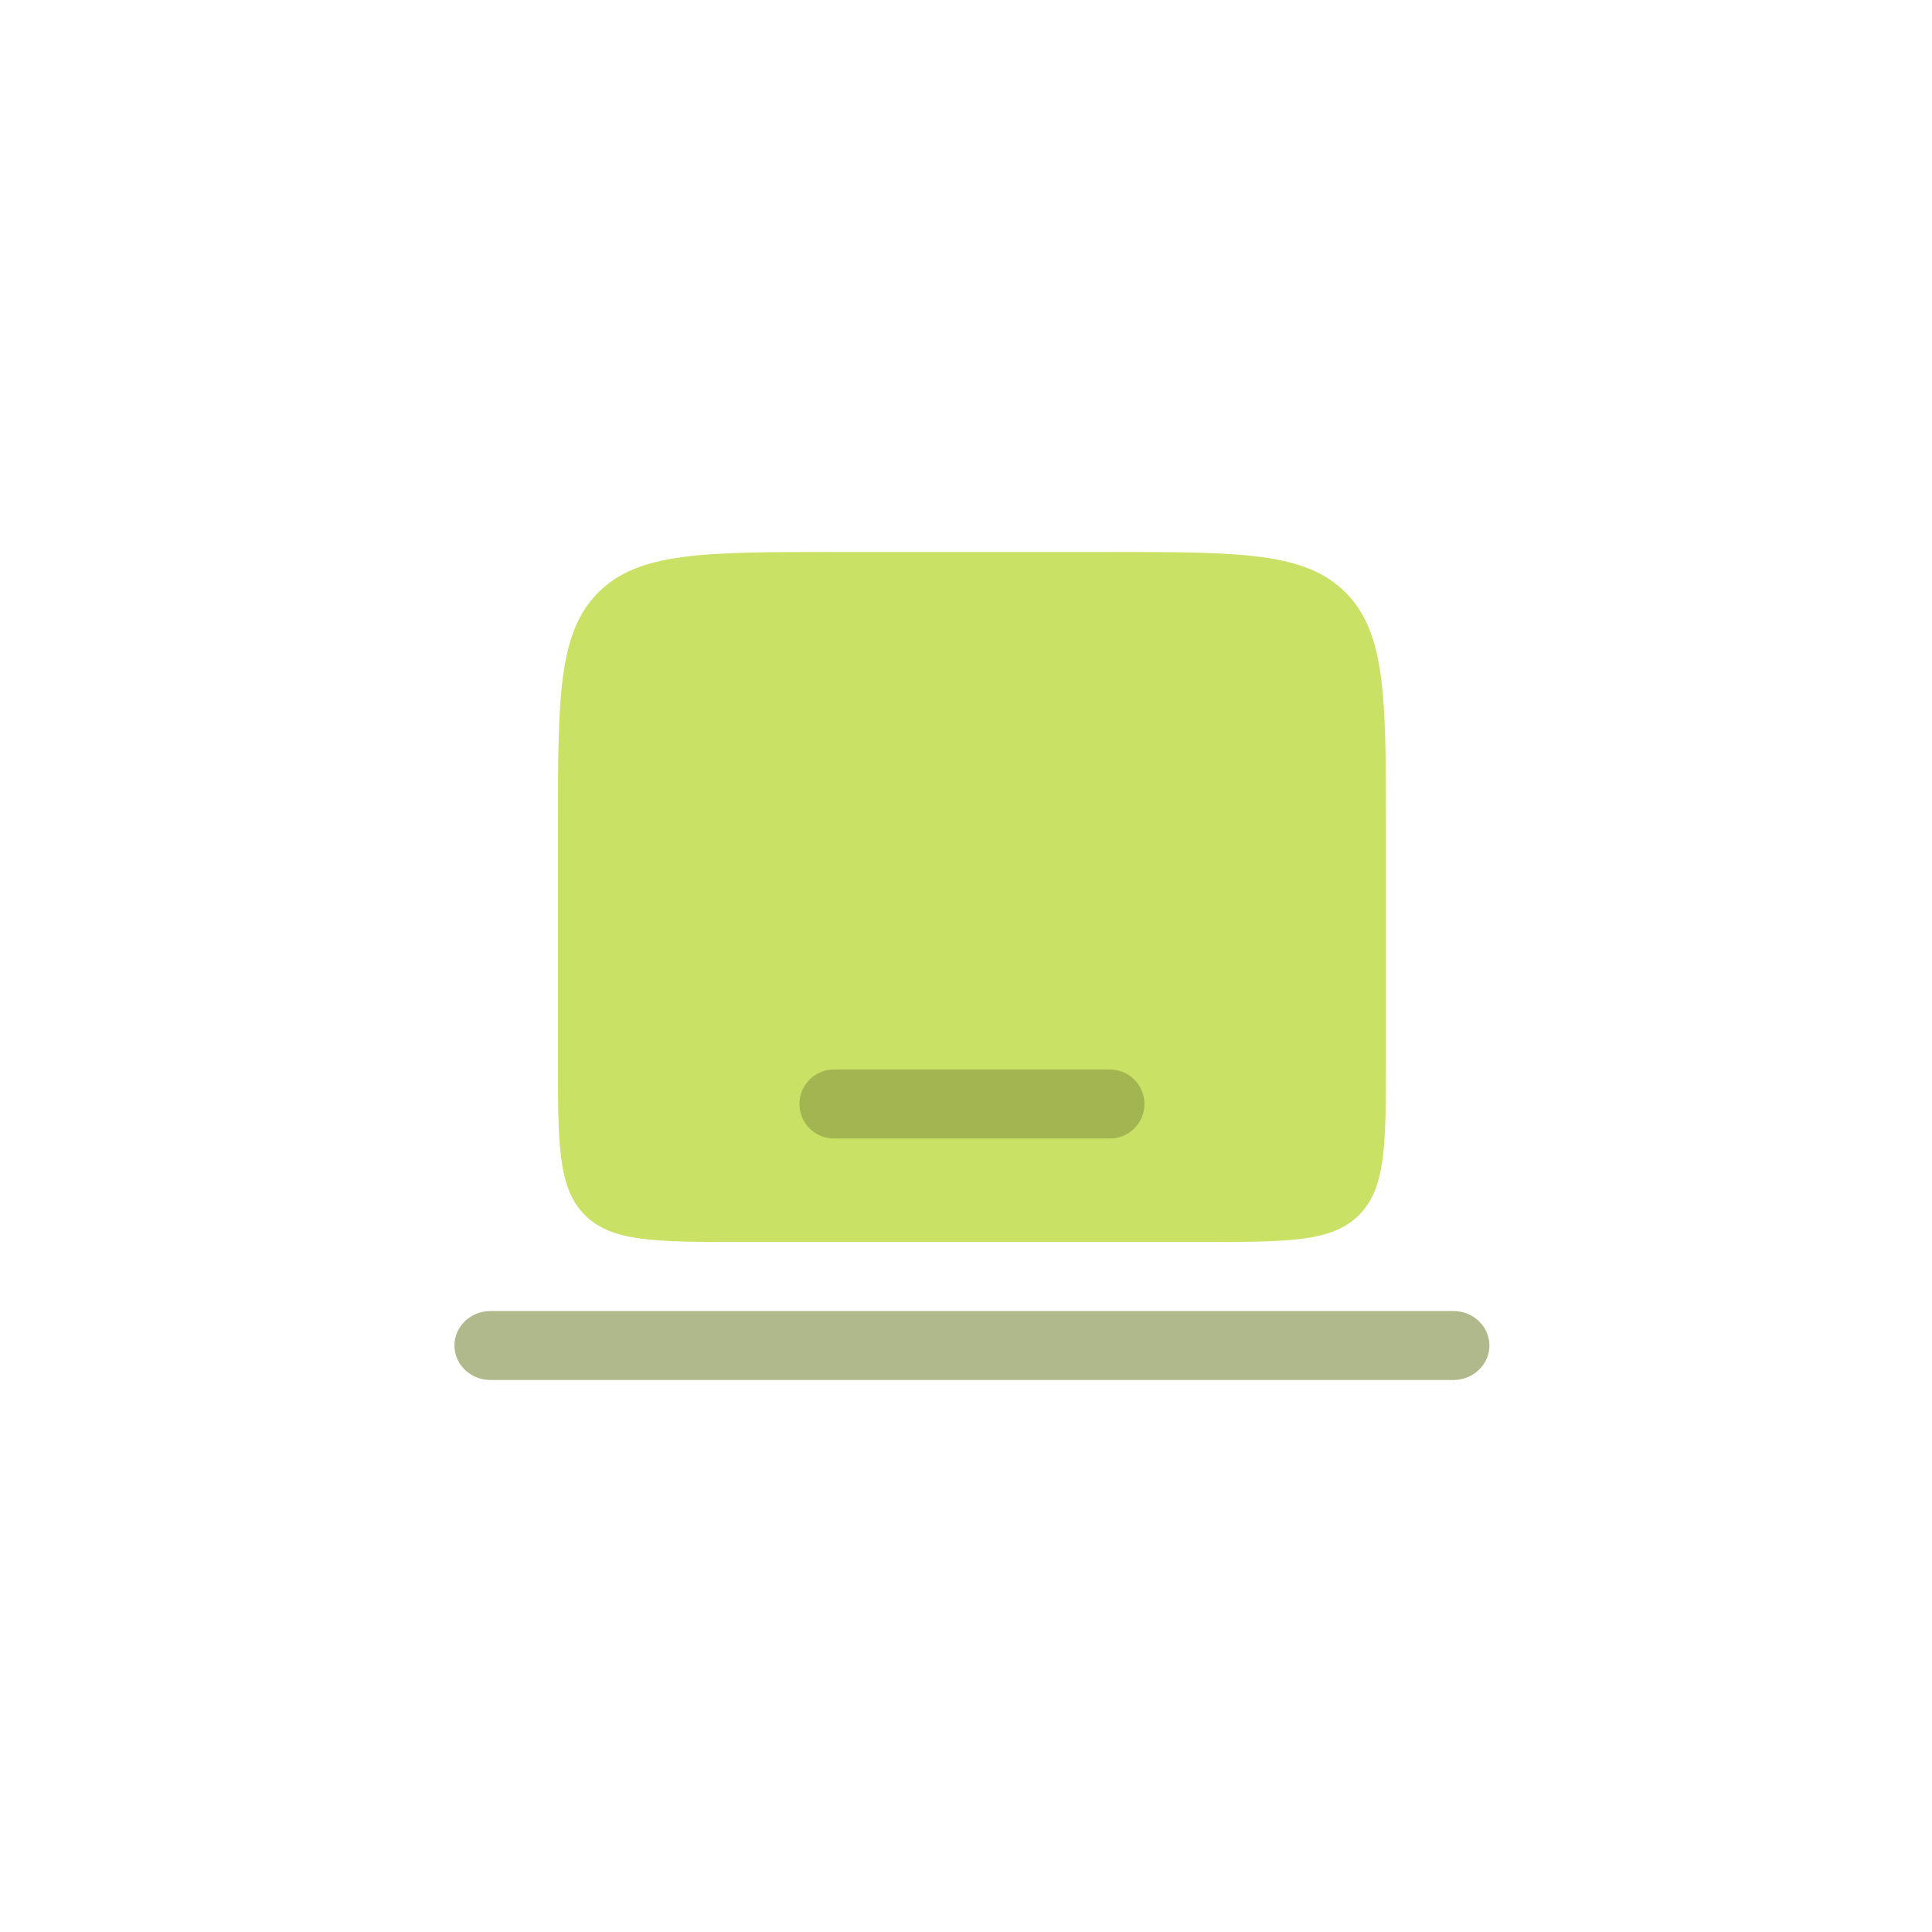 <svg width="56" height="56" viewBox="0 0 56 56" fill="none" xmlns="http://www.w3.org/2000/svg">
<path opacity="0.6" fill-rule="evenodd" clip-rule="evenodd" d="M13.172 39C13.172 38.448 13.64 38 14.218 38H42.125C42.703 38 43.172 38.448 43.172 39C43.172 39.552 42.703 40 42.125 40H14.218C13.64 40 13.172 39.552 13.172 39Z" fill="#7C8B3F"/>
<path d="M17.343 17.172C16.172 18.343 16.172 20.229 16.172 24V30.667C16.172 33.181 16.172 34.438 16.953 35.219C17.734 36 18.991 36 21.505 36H34.839C37.353 36 38.61 36 39.391 35.219C40.172 34.438 40.172 33.181 40.172 30.667V24C40.172 20.229 40.172 18.343 39 17.172C37.829 16 35.943 16 32.172 16H24.172C20.401 16 18.515 16 17.343 17.172Z" fill="#C9E165"/>
<path opacity="0.5" d="M24.172 31C23.62 31 23.172 31.448 23.172 32C23.172 32.552 23.62 33 24.172 33H32.172C32.724 33 33.172 32.552 33.172 32C33.172 31.448 32.724 31 32.172 31H24.172Z" fill="#7C8B3F"/>
</svg>
